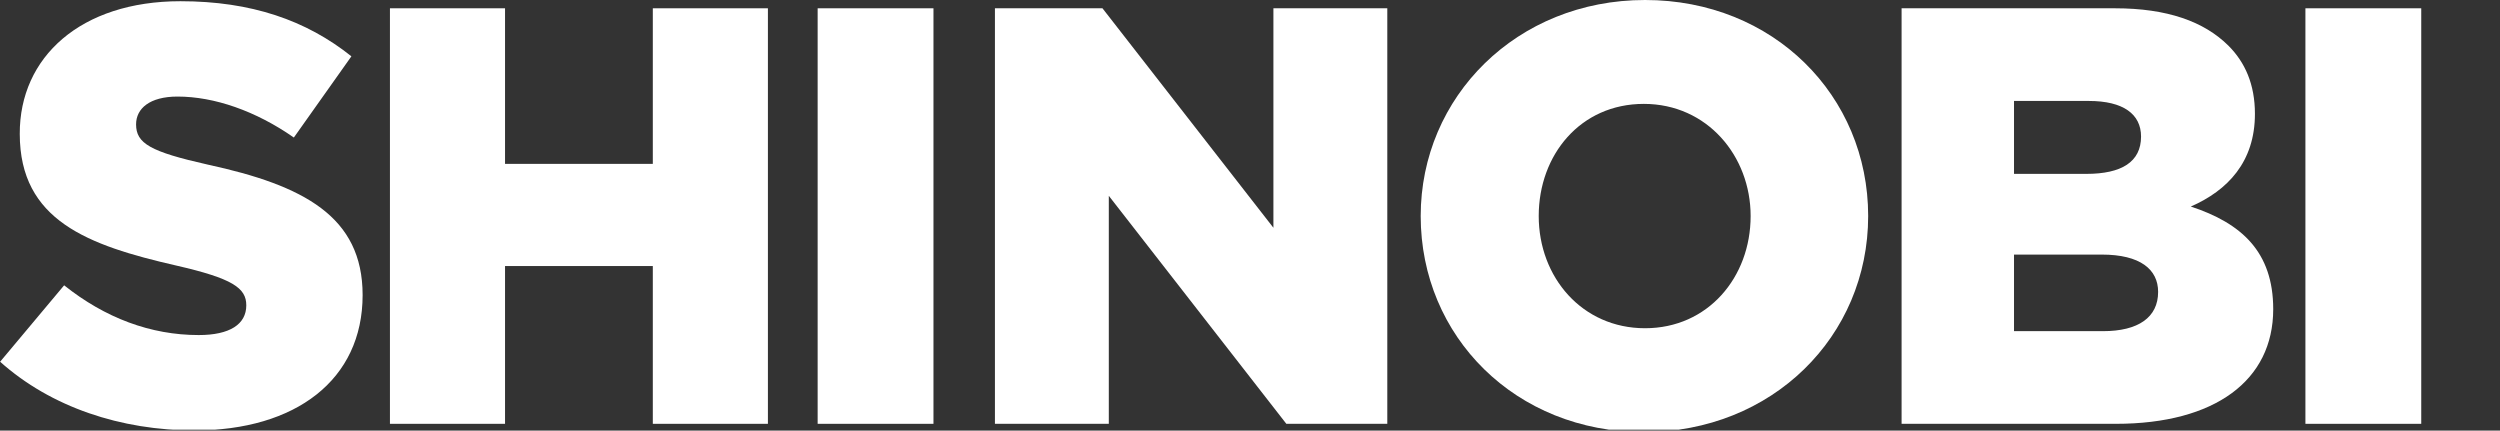 <svg width="209" height="36" viewBox="0 0 209 36" fill="none" xmlns="http://www.w3.org/2000/svg">
<rect x="0" y="0" width="209" height="36" fill="#333333" stroke="none"/>
<g clip-path="url(#clip0_10695_3721)">
<path d="M0 30.253L5.362 23.852C8.787 26.584 12.599 28.011 16.615 28.011C19.204 28.011 20.59 27.114 20.59 25.524C20.59 24.076 19.449 23.281 14.739 22.201C7.339 20.509 1.652 18.429 1.652 11.192C1.631 4.771 6.748 0.102 15.086 0.102C20.998 0.102 25.605 1.692 29.377 4.709L24.566 11.498C21.386 9.276 17.92 8.073 14.841 8.073C12.517 8.073 11.376 9.072 11.376 10.397C11.376 11.987 12.558 12.68 17.369 13.761C25.361 15.494 30.315 18.083 30.315 24.668C30.315 31.762 24.708 35.982 16.268 35.982C10.112 35.982 4.261 34.045 0 30.233L0 30.253Z" fill="white"/>
<path d="M32.599 0.693H42.221V13.7H54.575V0.693H64.197V35.431H54.575V22.241H42.221V35.431H32.599V0.693Z" fill="white"/>
<path d="M68.355 0.693H78.038V35.431H68.355V0.693Z" fill="white"/>
<path d="M83.196 0.693H92.166L106.457 19.041V0.693H115.978V35.431H107.538L92.696 16.37V35.431H83.176V0.693H83.196Z" fill="white"/>
<path d="M118.77 18.062C118.77 8.093 126.802 0 137.526 0C148.249 0 156.179 7.991 156.179 18.062C156.179 28.133 148.147 36.124 137.424 36.124C126.701 36.124 118.77 28.133 118.77 18.062ZM146.353 18.062C146.353 13.047 142.724 8.685 137.424 8.685C132.123 8.685 128.637 12.945 128.637 18.062C128.637 23.179 132.266 27.44 137.526 27.44C142.785 27.44 146.353 23.179 146.353 18.062Z" fill="white"/>
<path d="M158.993 0.693H176.811C181.173 0.693 184.252 1.794 186.29 3.812C187.677 5.199 188.512 7.033 188.512 9.521C188.512 13.537 186.229 15.922 183.151 17.267C187.371 18.654 190.041 21.039 190.041 25.85C190.041 31.803 185.169 35.431 176.892 35.431H158.973V0.693H158.993ZM174.425 14.536C177.361 14.536 178.992 13.537 178.992 11.416C178.992 9.541 177.504 8.44 174.629 8.44H168.371V14.536H174.425ZM175.812 27.685C178.747 27.685 180.419 26.543 180.419 24.402C180.419 22.527 178.931 21.283 175.71 21.283H168.371V27.685H175.812Z" fill="white"/>
<path d="M192.733 0.693H202.416V35.431H192.733V0.693Z" fill="white"/>
</g>
<defs>
<clipPath id="clip0_10695_3721">
<rect width="209" height="35.922" fill="white"/>
</clipPath>
</defs>
</svg>
